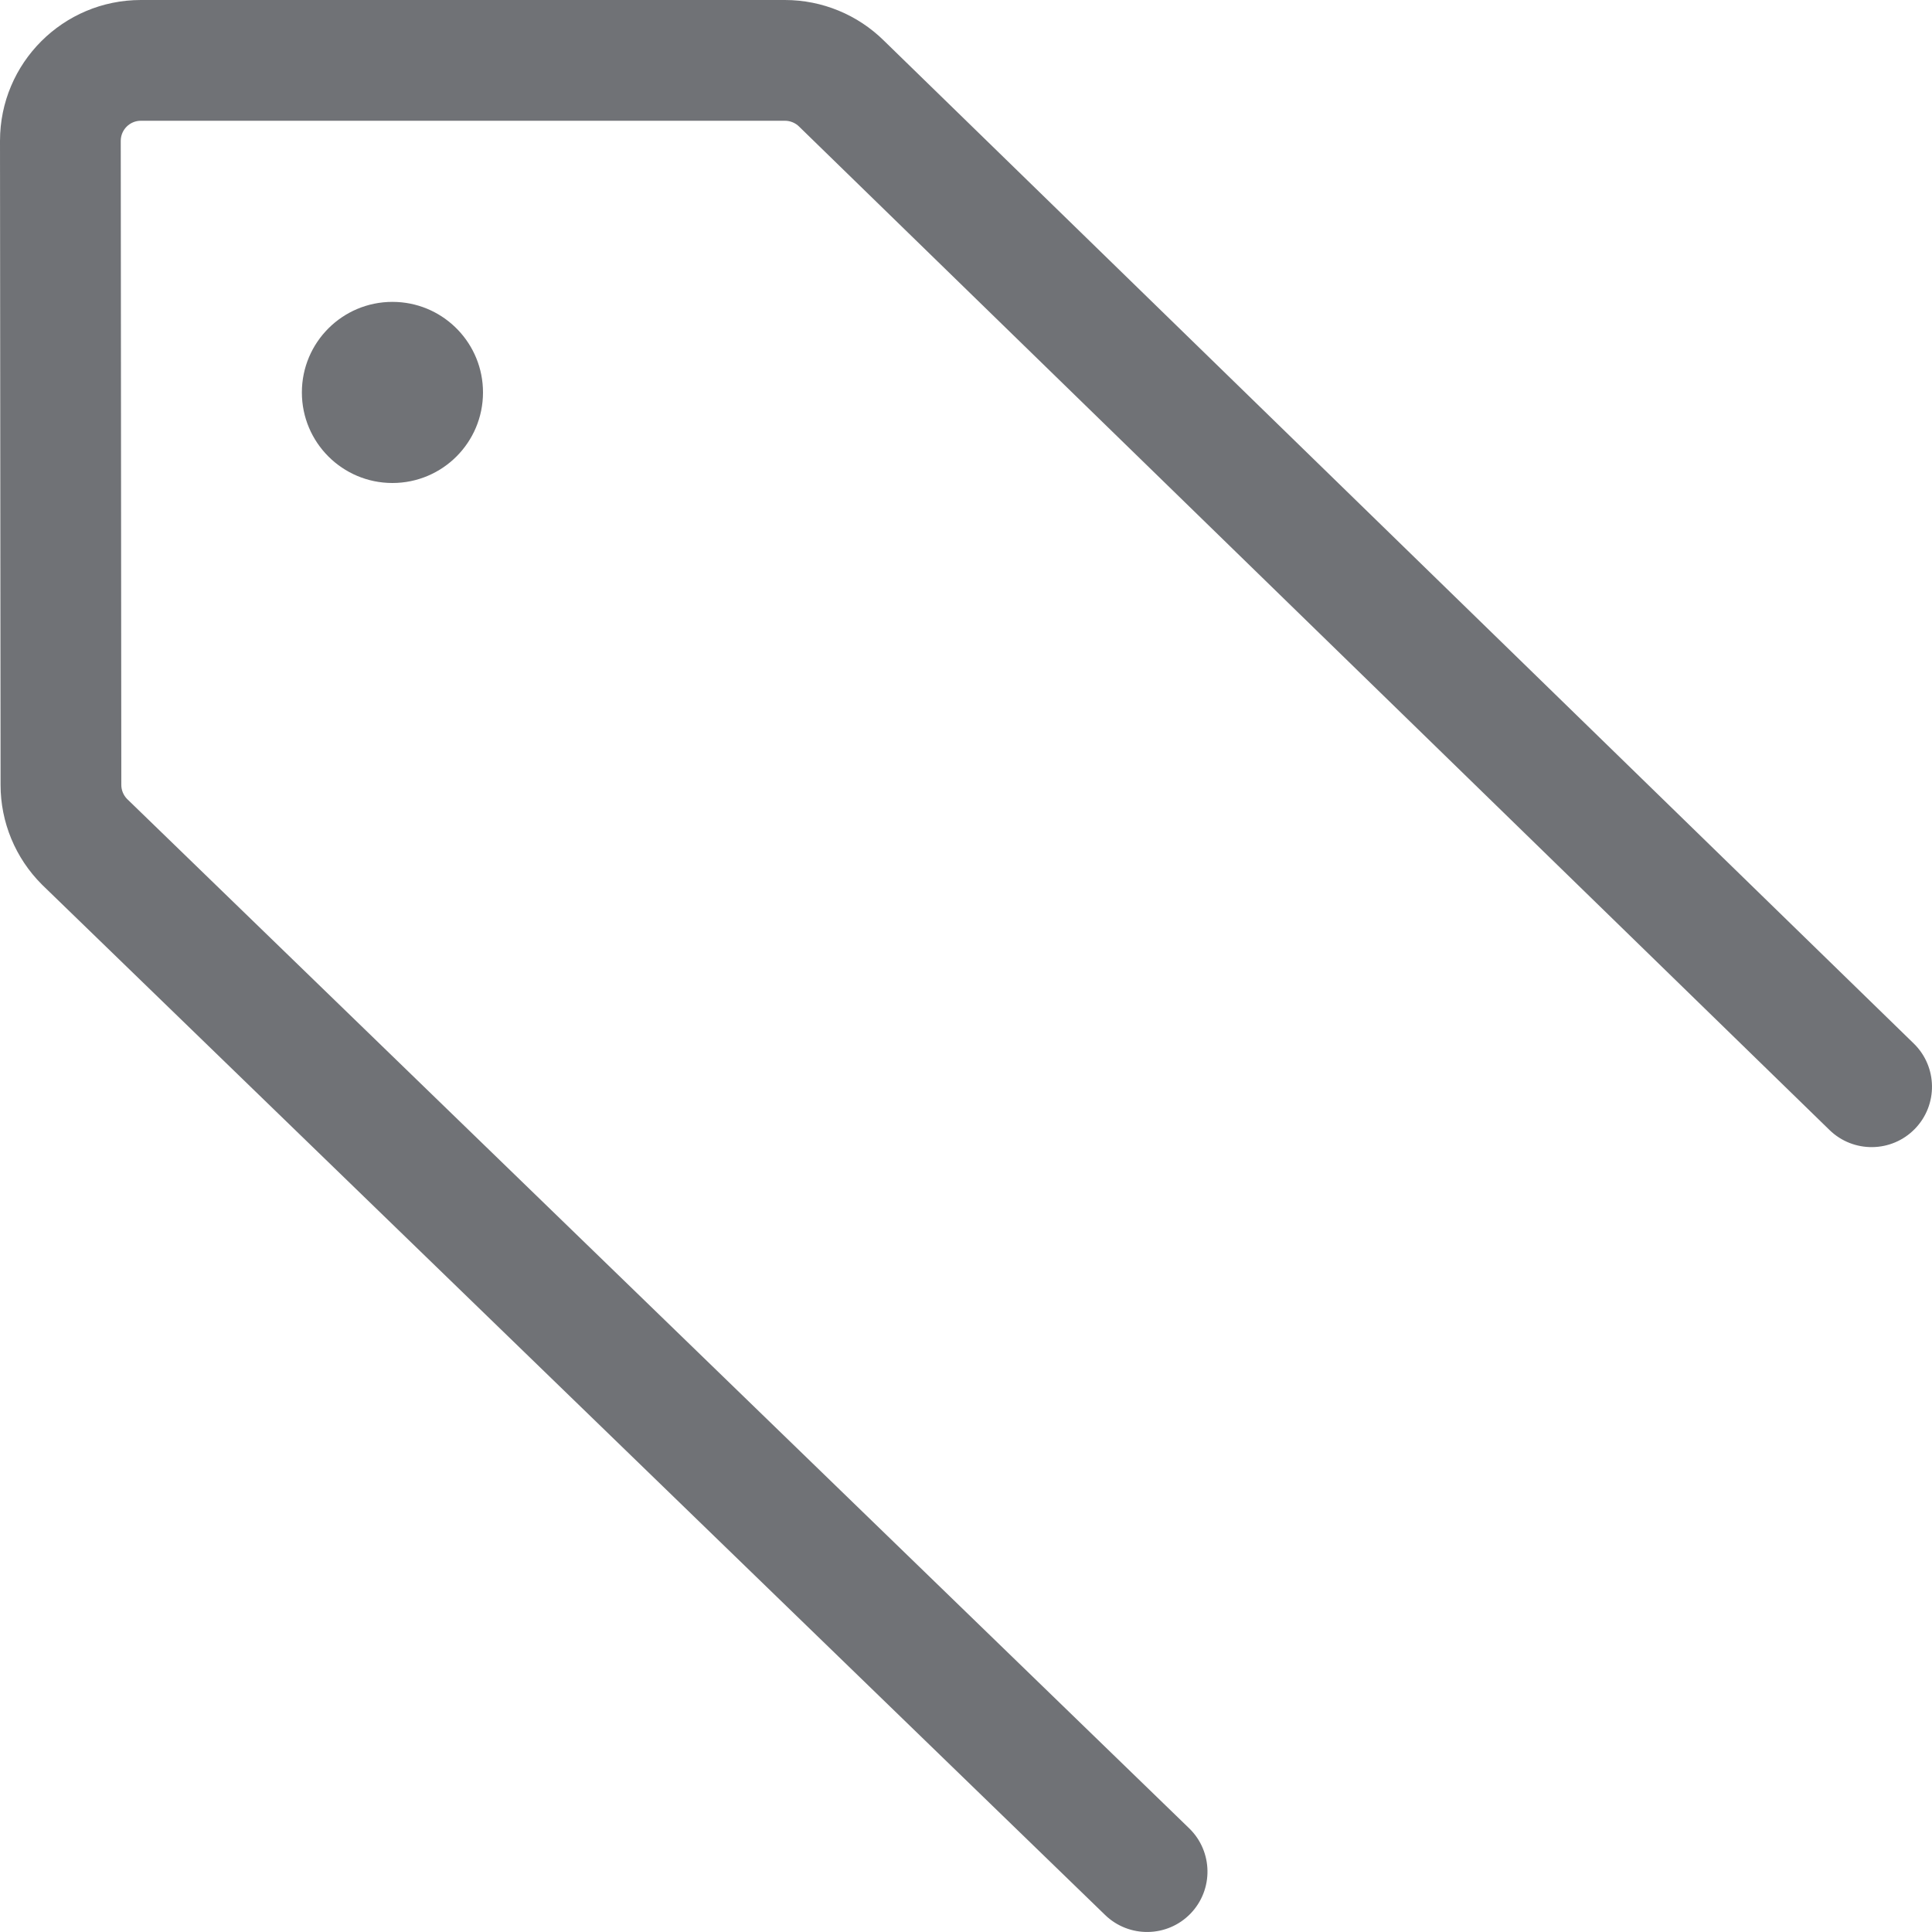 <?xml version="1.0" encoding="UTF-8" standalone="no"?>
<!DOCTYPE svg PUBLIC "-//W3C//DTD SVG 1.1//EN" "http://www.w3.org/Graphics/SVG/1.1/DTD/svg11.dtd">
<svg width="48px" height="48px" version="1.1" xmlns="http://www.w3.org/2000/svg" xmlns:xlink="http://www.w3.org/1999/xlink" xml:space="preserve" xmlns:serif="http://www.serif.com/" style="fill-rule:evenodd;clip-rule:evenodd;stroke-linejoin:round;stroke-miterlimit:2;">
    <g transform="matrix(1,0,0,1,1.5,1.5)" fill="#707276">
        <g id="Page-1">
            <g id="streamline-icon-seo-label-48x48" serif:id="streamline-icon-seo-label@48x48">
                <path d="M28.044,43.923L1.656,18.349C1.565,18.255 1.514,18.13 1.514,18L1.5,2C1.5,1.724 1.724,1.5 2,1.5C2,1.5 18,1.5 18,1.5C18.133,1.5 18.262,1.553 18.356,1.647C18.361,1.652 18.366,1.657 18.372,1.663L43.954,26.575C44.547,27.152 45.497,27.14 46.075,26.546C46.652,25.953 46.64,25.003 46.046,24.425L20.467,-0.484C19.811,-1.135 18.924,-1.5 18,-1.5L2,-1.5C0.067,-1.5 -1.5,0.067 -1.5,2L-1.486,18.001C-1.486,18.929 -1.117,19.819 -0.46,20.475C-0.455,20.48 -0.449,20.486 -0.444,20.491L25.956,46.077C26.551,46.653 27.501,46.638 28.077,46.044C28.653,45.449 28.638,44.499 28.044,43.923Z"/>
                <path d="M8.366,6.003L8.25,6C7.007,6 6,7.007 6,8.25C6,9.493 7.007,10.5 8.25,10.5C9.493,10.5 10.5,9.493 10.5,8.25C10.5,7.046 9.555,6.063 8.366,6.003Z"/>
            </g>
        </g>
    </g>
</svg>
